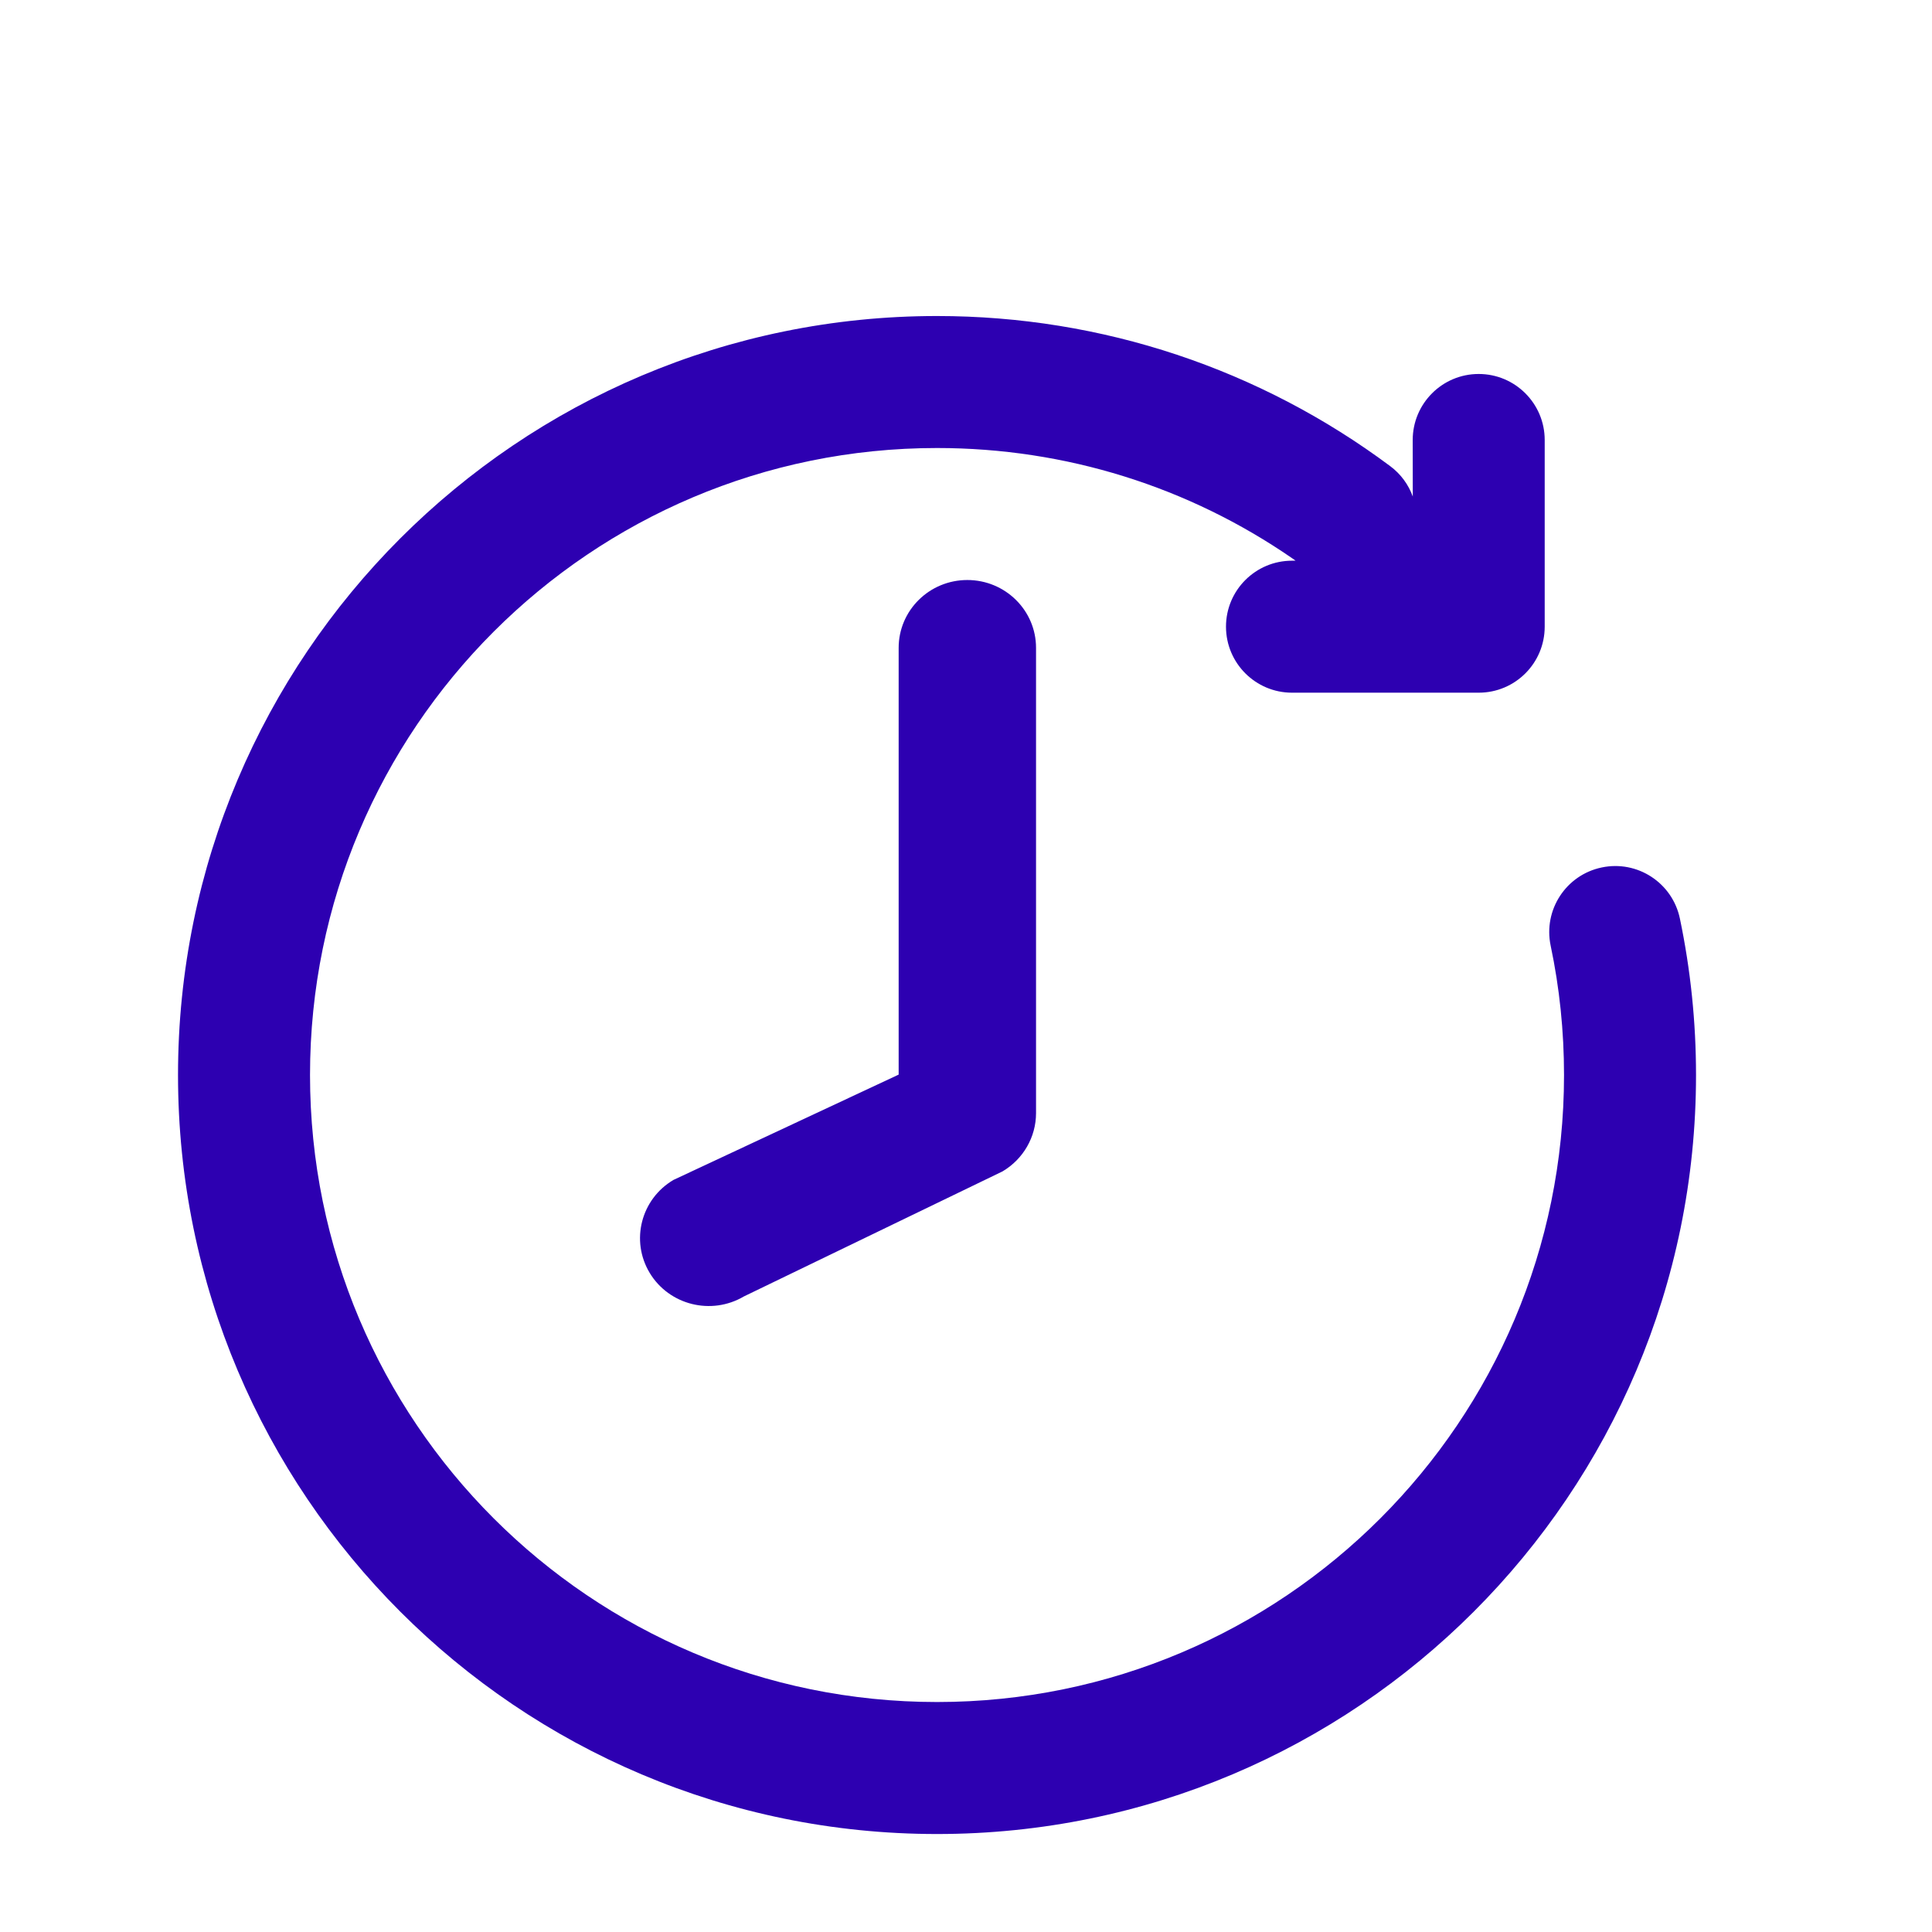<svg xmlns="http://www.w3.org/2000/svg" width="28" height="28" viewBox="0 0 28 28">
  <path fill="#2D00B1" fill-rule="evenodd" d="M13.58,4.58 C15.979,4.58 18.263,5.351 20.147,6.755 C20.303,6.871 20.414,7.026 20.475,7.196 L20.474,6.377 C20.474,5.849 20.902,5.42 21.43,5.42 C21.959,5.42 22.387,5.849 22.387,6.377 L22.387,9.082 C22.387,9.611 21.959,10.039 21.43,10.039 L18.725,10.039 C18.197,10.039 17.768,9.611 17.768,9.082 C17.768,8.554 18.197,8.126 18.725,8.126 L18.776,8.125 L18.726,8.09 C17.226,7.056 15.447,6.493 13.58,6.493 C8.562,6.493 4.493,10.562 4.493,15.58 C4.493,20.598 8.562,24.667 13.58,24.667 C18.598,24.667 22.667,20.598 22.667,15.58 C22.667,14.944 22.602,14.316 22.473,13.704 C22.365,13.187 22.696,12.68 23.213,12.572 C23.73,12.463 24.237,12.794 24.346,13.311 C24.501,14.052 24.58,14.811 24.58,15.58 C24.58,21.655 19.655,26.58 13.58,26.58 C7.505,26.58 2.58,21.655 2.58,15.58 C2.58,9.505 7.505,4.58 13.58,4.58 Z M14.019,8.406 C14.569,8.406 15.015,8.846 15.015,9.389 L15.015,16.132 C15.015,16.479 14.83,16.799 14.529,16.977 L10.781,18.789 C10.309,19.067 9.698,18.915 9.416,18.448 C9.135,17.982 9.289,17.378 9.761,17.1 L13.024,15.574 L13.024,9.389 C13.024,8.846 13.47,8.406 14.019,8.406 Z"/>
</svg>
